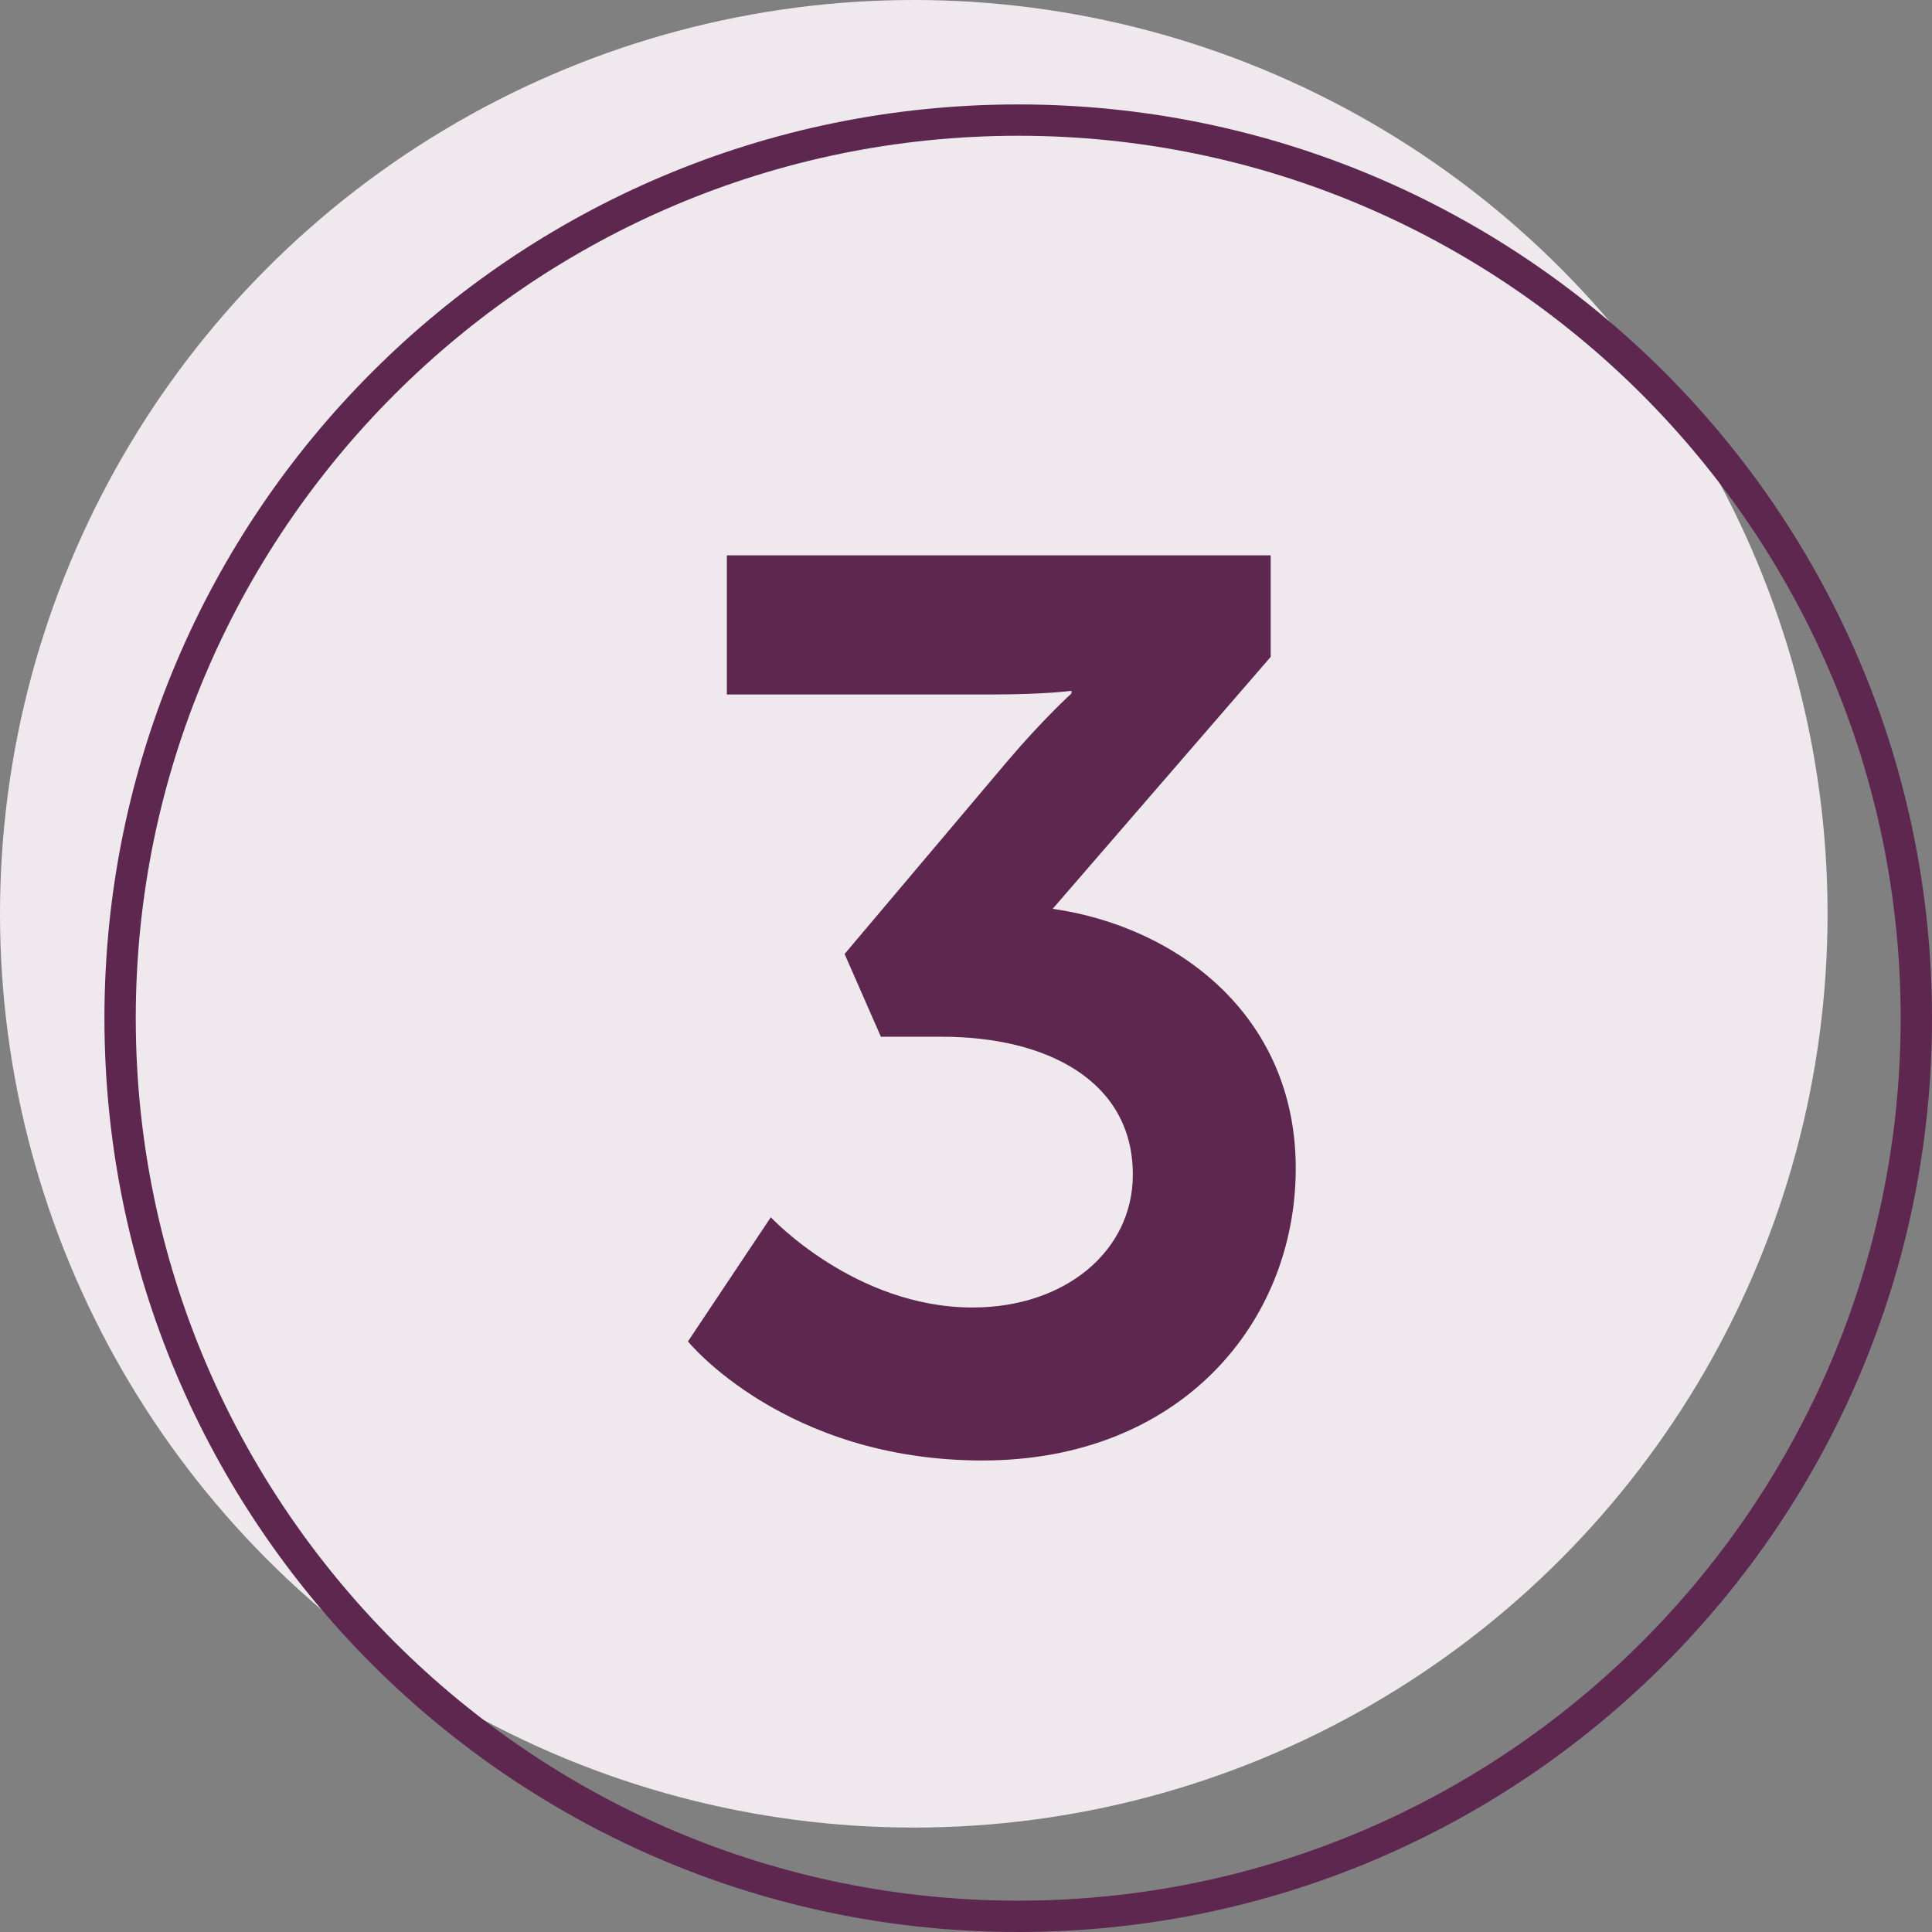 <?xml version="1.0" encoding="UTF-8"?>
<svg id="Layer_2" data-name="Layer 2" xmlns="http://www.w3.org/2000/svg" viewBox="0 0 74 74">
  <rect x="0" y="0" width="74" height="74" fill="#808080" stroke="none"/>
  <defs>
    <style>
      .cls-1 {
        fill: #efe9ed;
      }

      .cls-2 {
        fill: #5e2750;
      }
    </style>
  </defs>
  <g id="Layer_1-2" data-name="Layer 1">
    <circle class="cls-1" cx="35" cy="35" r="35"/>
    <path class="cls-2" d="M39,5.2c18.64,0,33.8,15.16,33.8,33.8s-15.16,33.8-33.8,33.8S5.2,57.64,5.2,39,20.36,5.2,39,5.2M39,4C19.67,4,4,19.67,4,39s15.67,35,35,35,35-15.67,35-35S58.33,4,39,4h0Z"/>
    <path class="cls-2" d="M29.52,46.62s3.22,3.46,7.73,3.46c3.55,0,6.14-2.16,6.14-5.09,0-3.6-3.31-5.28-7.3-5.28h-2.35l-1.39-3.17,6.24-7.39c1.34-1.58,2.45-2.59,2.45-2.59v-.1s-1.01.14-3.02.14h-10.18v-5.33h20.83v3.89l-8.35,9.65c4.7.67,9.31,4.03,9.31,9.94s-4.42,11.19-12,11.19-11.28-4.56-11.28-4.56l3.17-4.75Z"/>
  </g>
</svg>